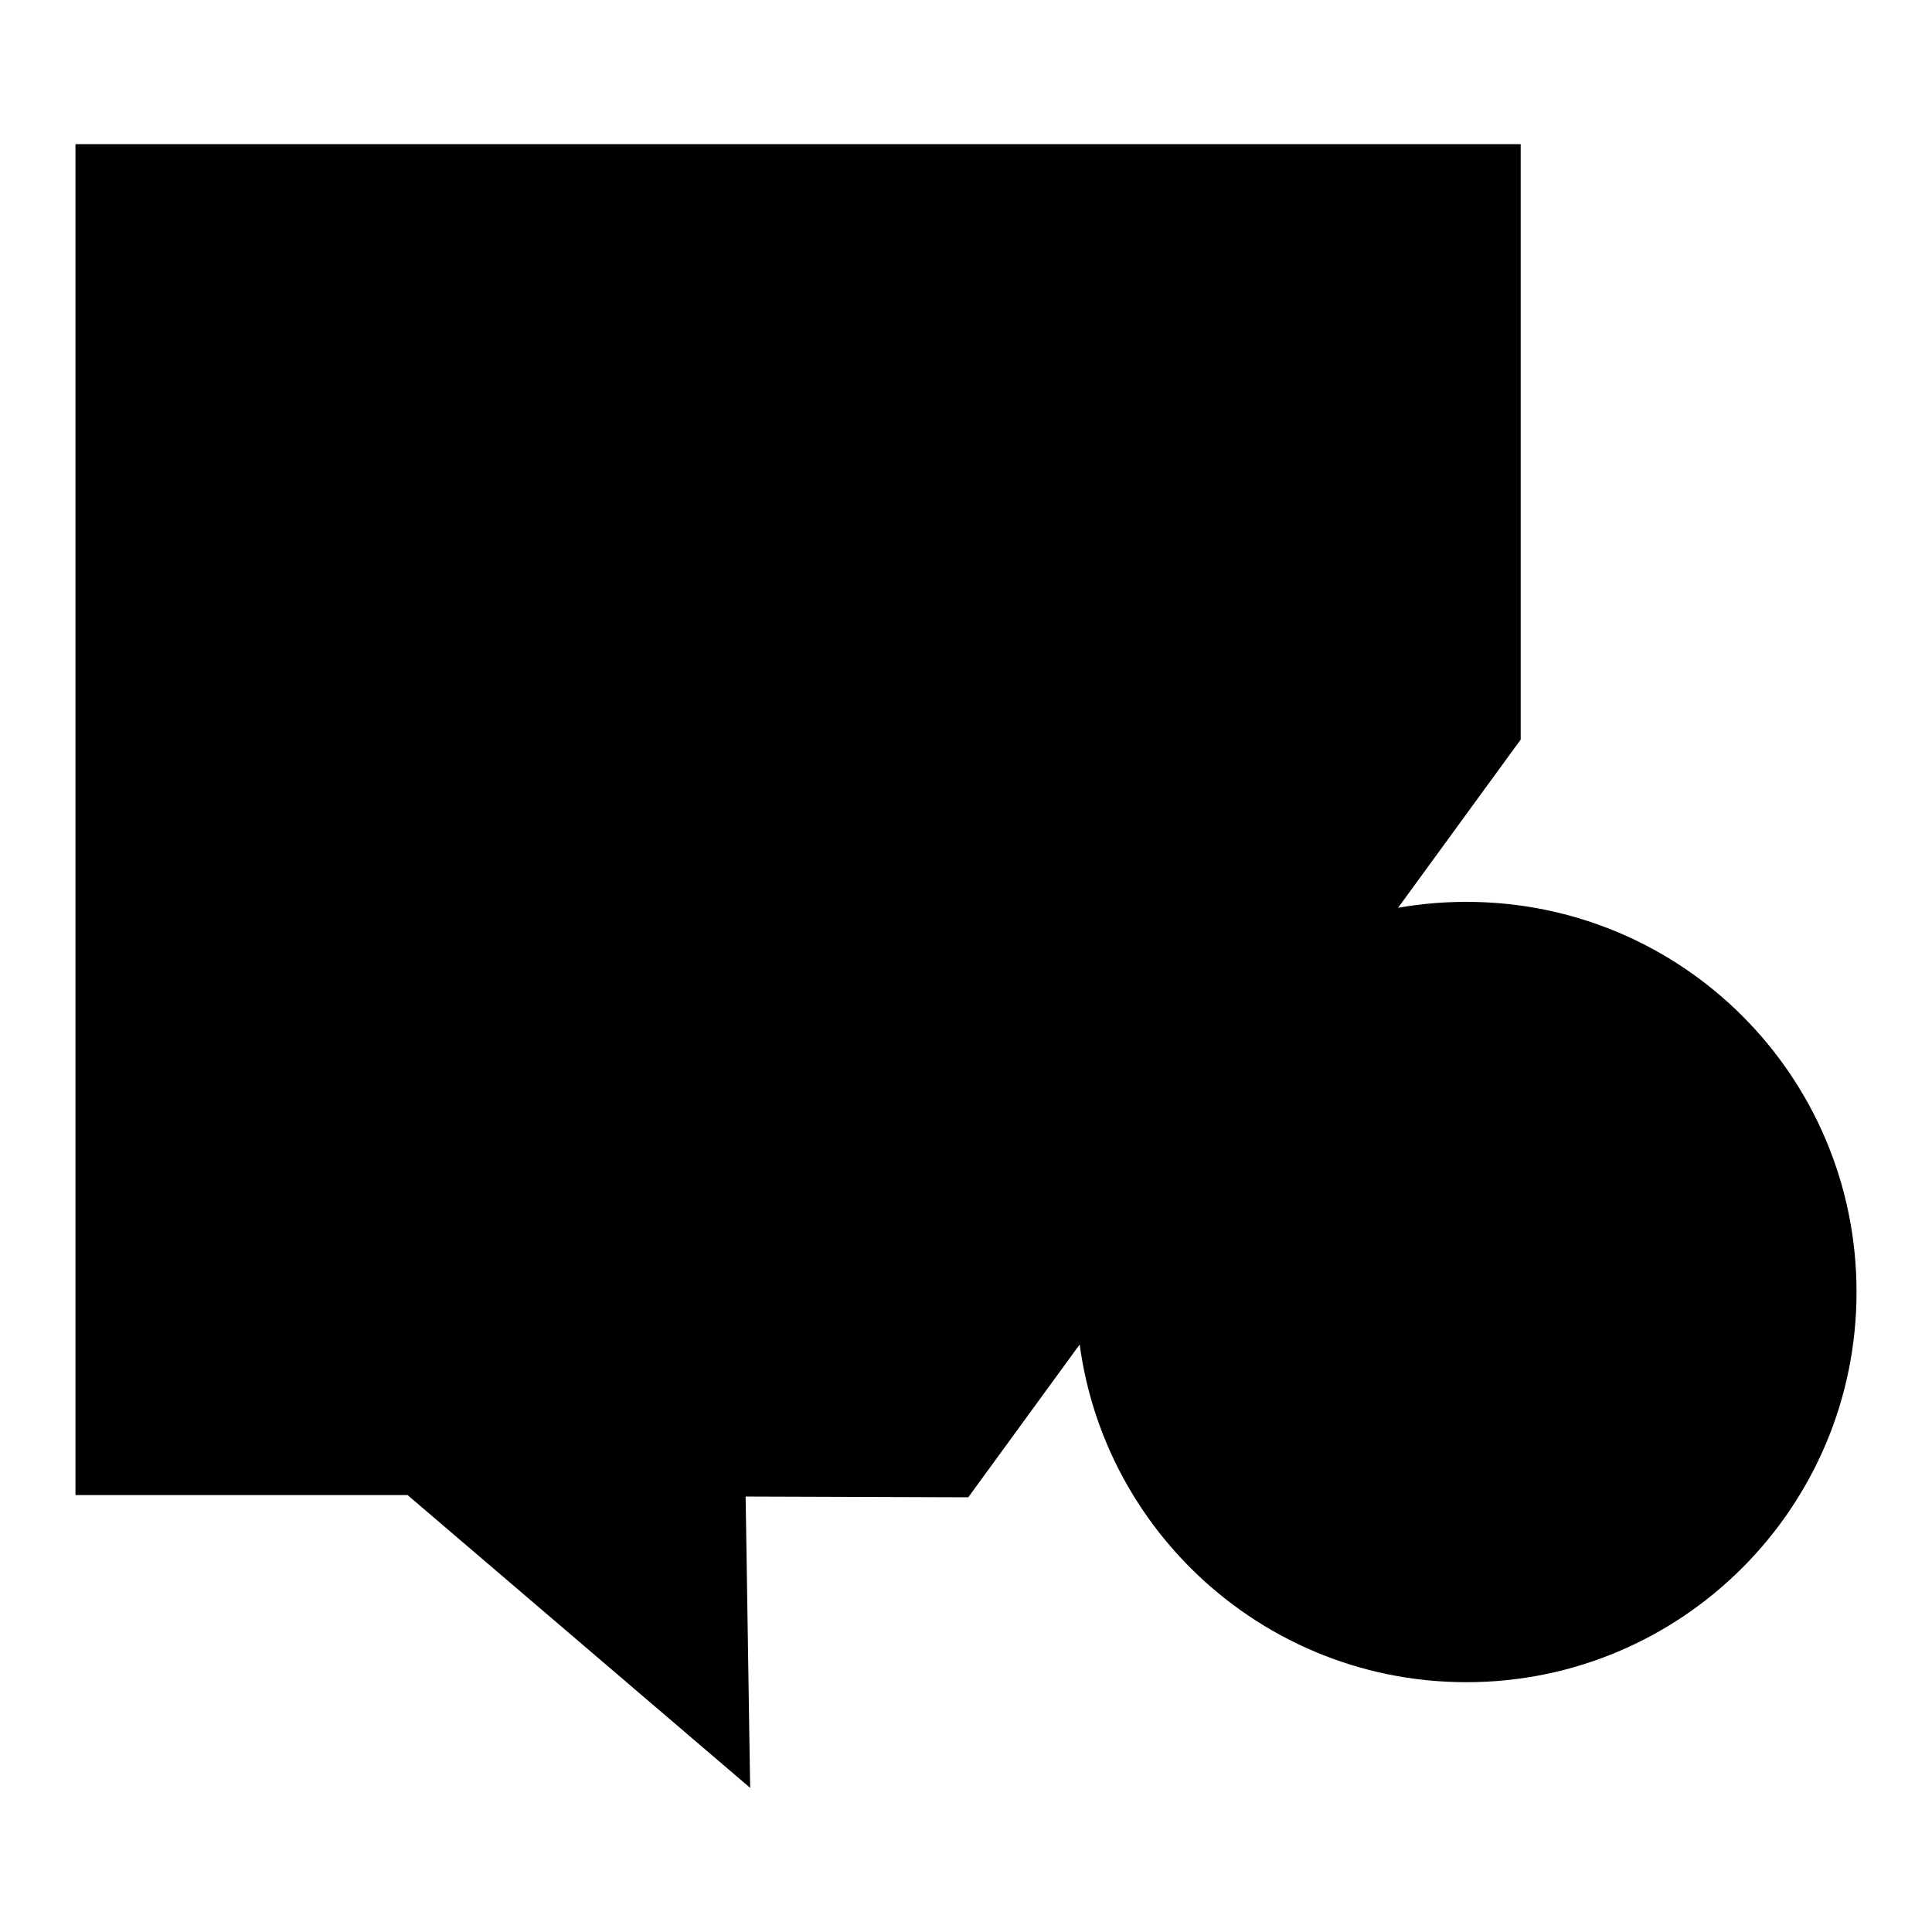 <?xml version="1.0" encoding="utf-8"?>
<!-- Svg Vector Icons : http://www.onlinewebfonts.com/icon -->
<!DOCTYPE svg PUBLIC "-//W3C//DTD SVG 1.1//EN" "http://www.w3.org/Graphics/SVG/1.1/DTD/svg11.dtd">
<svg version="1.1" xmlns="http://www.w3.org/2000/svg" xmlns:xlink="http://www.w3.org/1999/xlink" x="0px" y="0px" viewBox="0 0 256 256" enable-background="new 0 0 256 256" xml:space="preserve">
<g><g><path fill="#000000" d="M246,171.2c0,28.5-23.1,51.7-51.7,51.7c-28.5,0-51.7-23.1-51.7-51.7s23.1-51.7,51.7-51.7C222.9,119.5,246,142.6,246,171.2z"/><path fill="#000000" d="M223.7,179.1h-29.3v-34.6L223.7,179.1z"/><path fill="#000000" d="M128.3,198.4l-29.5-0.1l0.6,38.6L54,198.1H10v-179h191.5v78.9L128.3,198.4z"/><path fill="#000000" d="M49.8,83.4h113.7l-29.7-29.7L49.8,83.4z"/><path fill="#000000" d="M128.1,121.9H49.8l29.7,29.7L128.1,121.9z"/></g></g>
</svg>